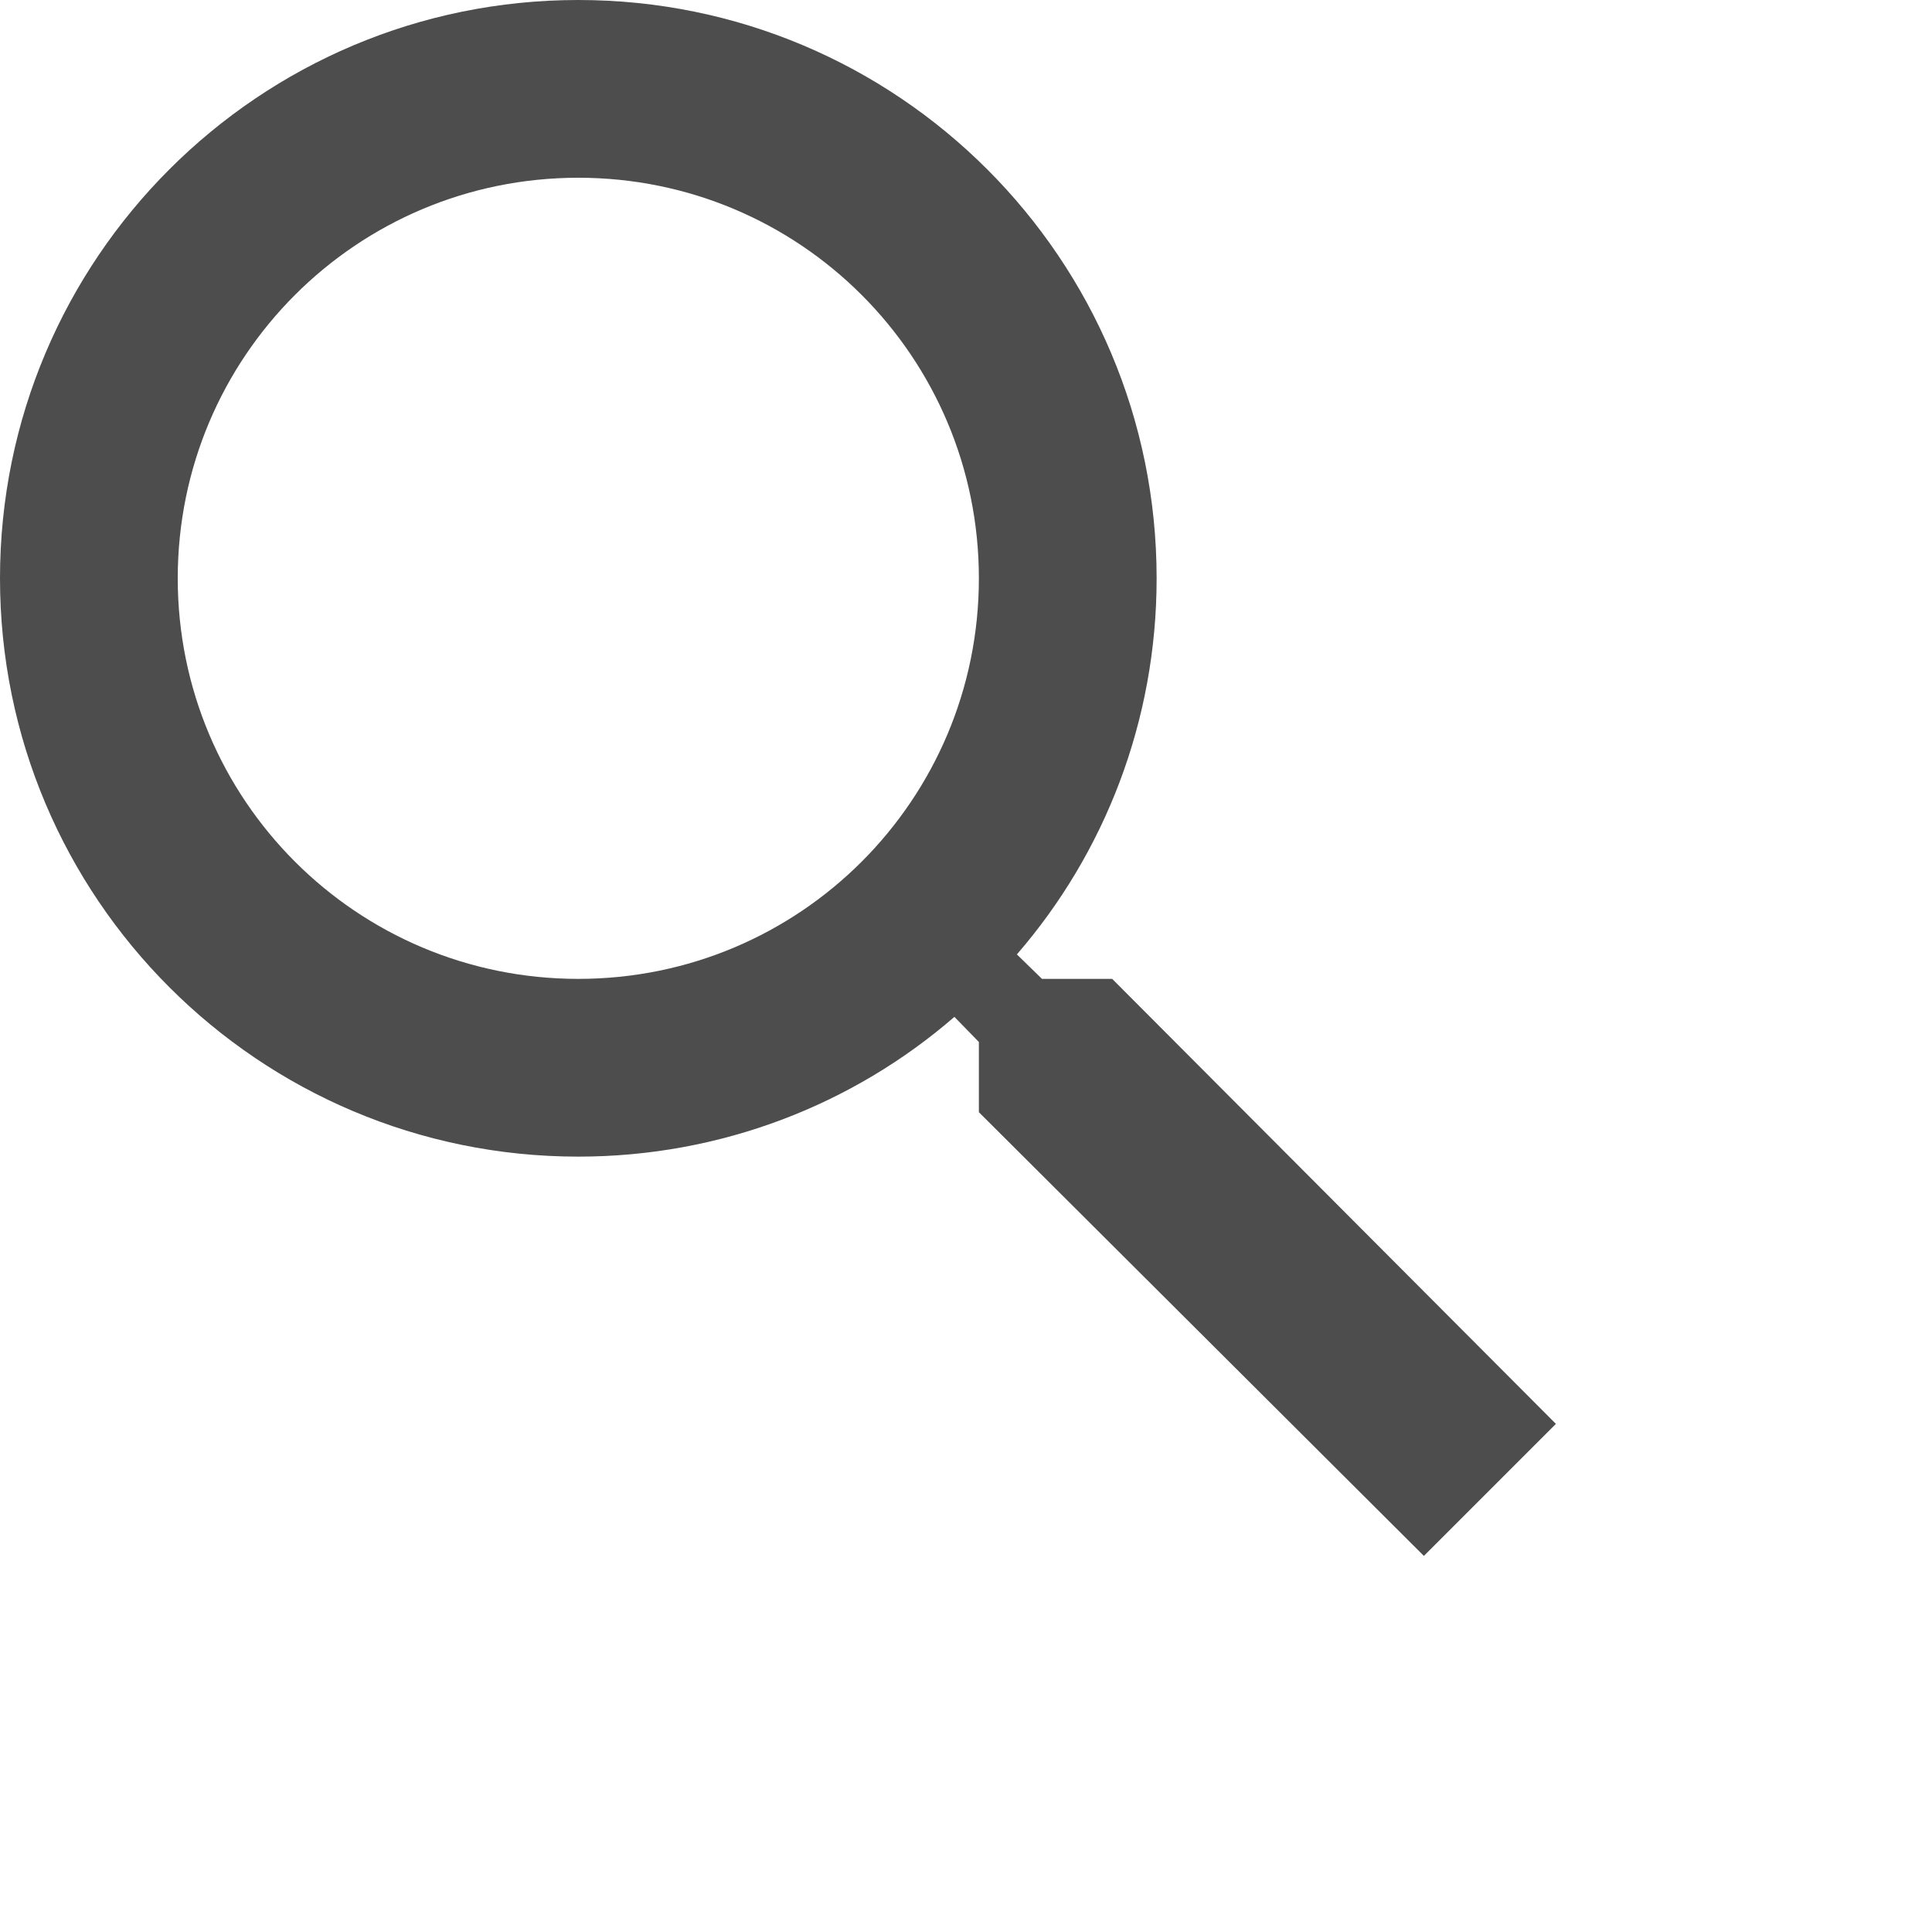 <?xml version="1.0" encoding="utf-8"?>
<svg xmlns="http://www.w3.org/2000/svg" fill="none" height="100%" overflow="visible" preserveAspectRatio="none" style="display: block;" viewBox="0 0 3 3" width="100%">
<path d="M1.727 1.52H1.618L1.579 1.482C1.715 1.325 1.796 1.12 1.796 0.898C1.796 0.402 1.394 0 0.898 0C0.402 0 0 0.402 0 0.898C0 1.394 0.402 1.796 0.898 1.796C1.12 1.796 1.325 1.715 1.482 1.579L1.52 1.618V1.727L2.211 2.416L2.416 2.211L1.727 1.52V1.52ZM0.898 1.52C0.554 1.52 0.276 1.242 0.276 0.898C0.276 0.554 0.554 0.276 0.898 0.276C1.242 0.276 1.52 0.554 1.52 0.898C1.52 1.242 1.242 1.52 0.898 1.52Z" fill="#4D4D4D" id="Vector"/>
</svg>